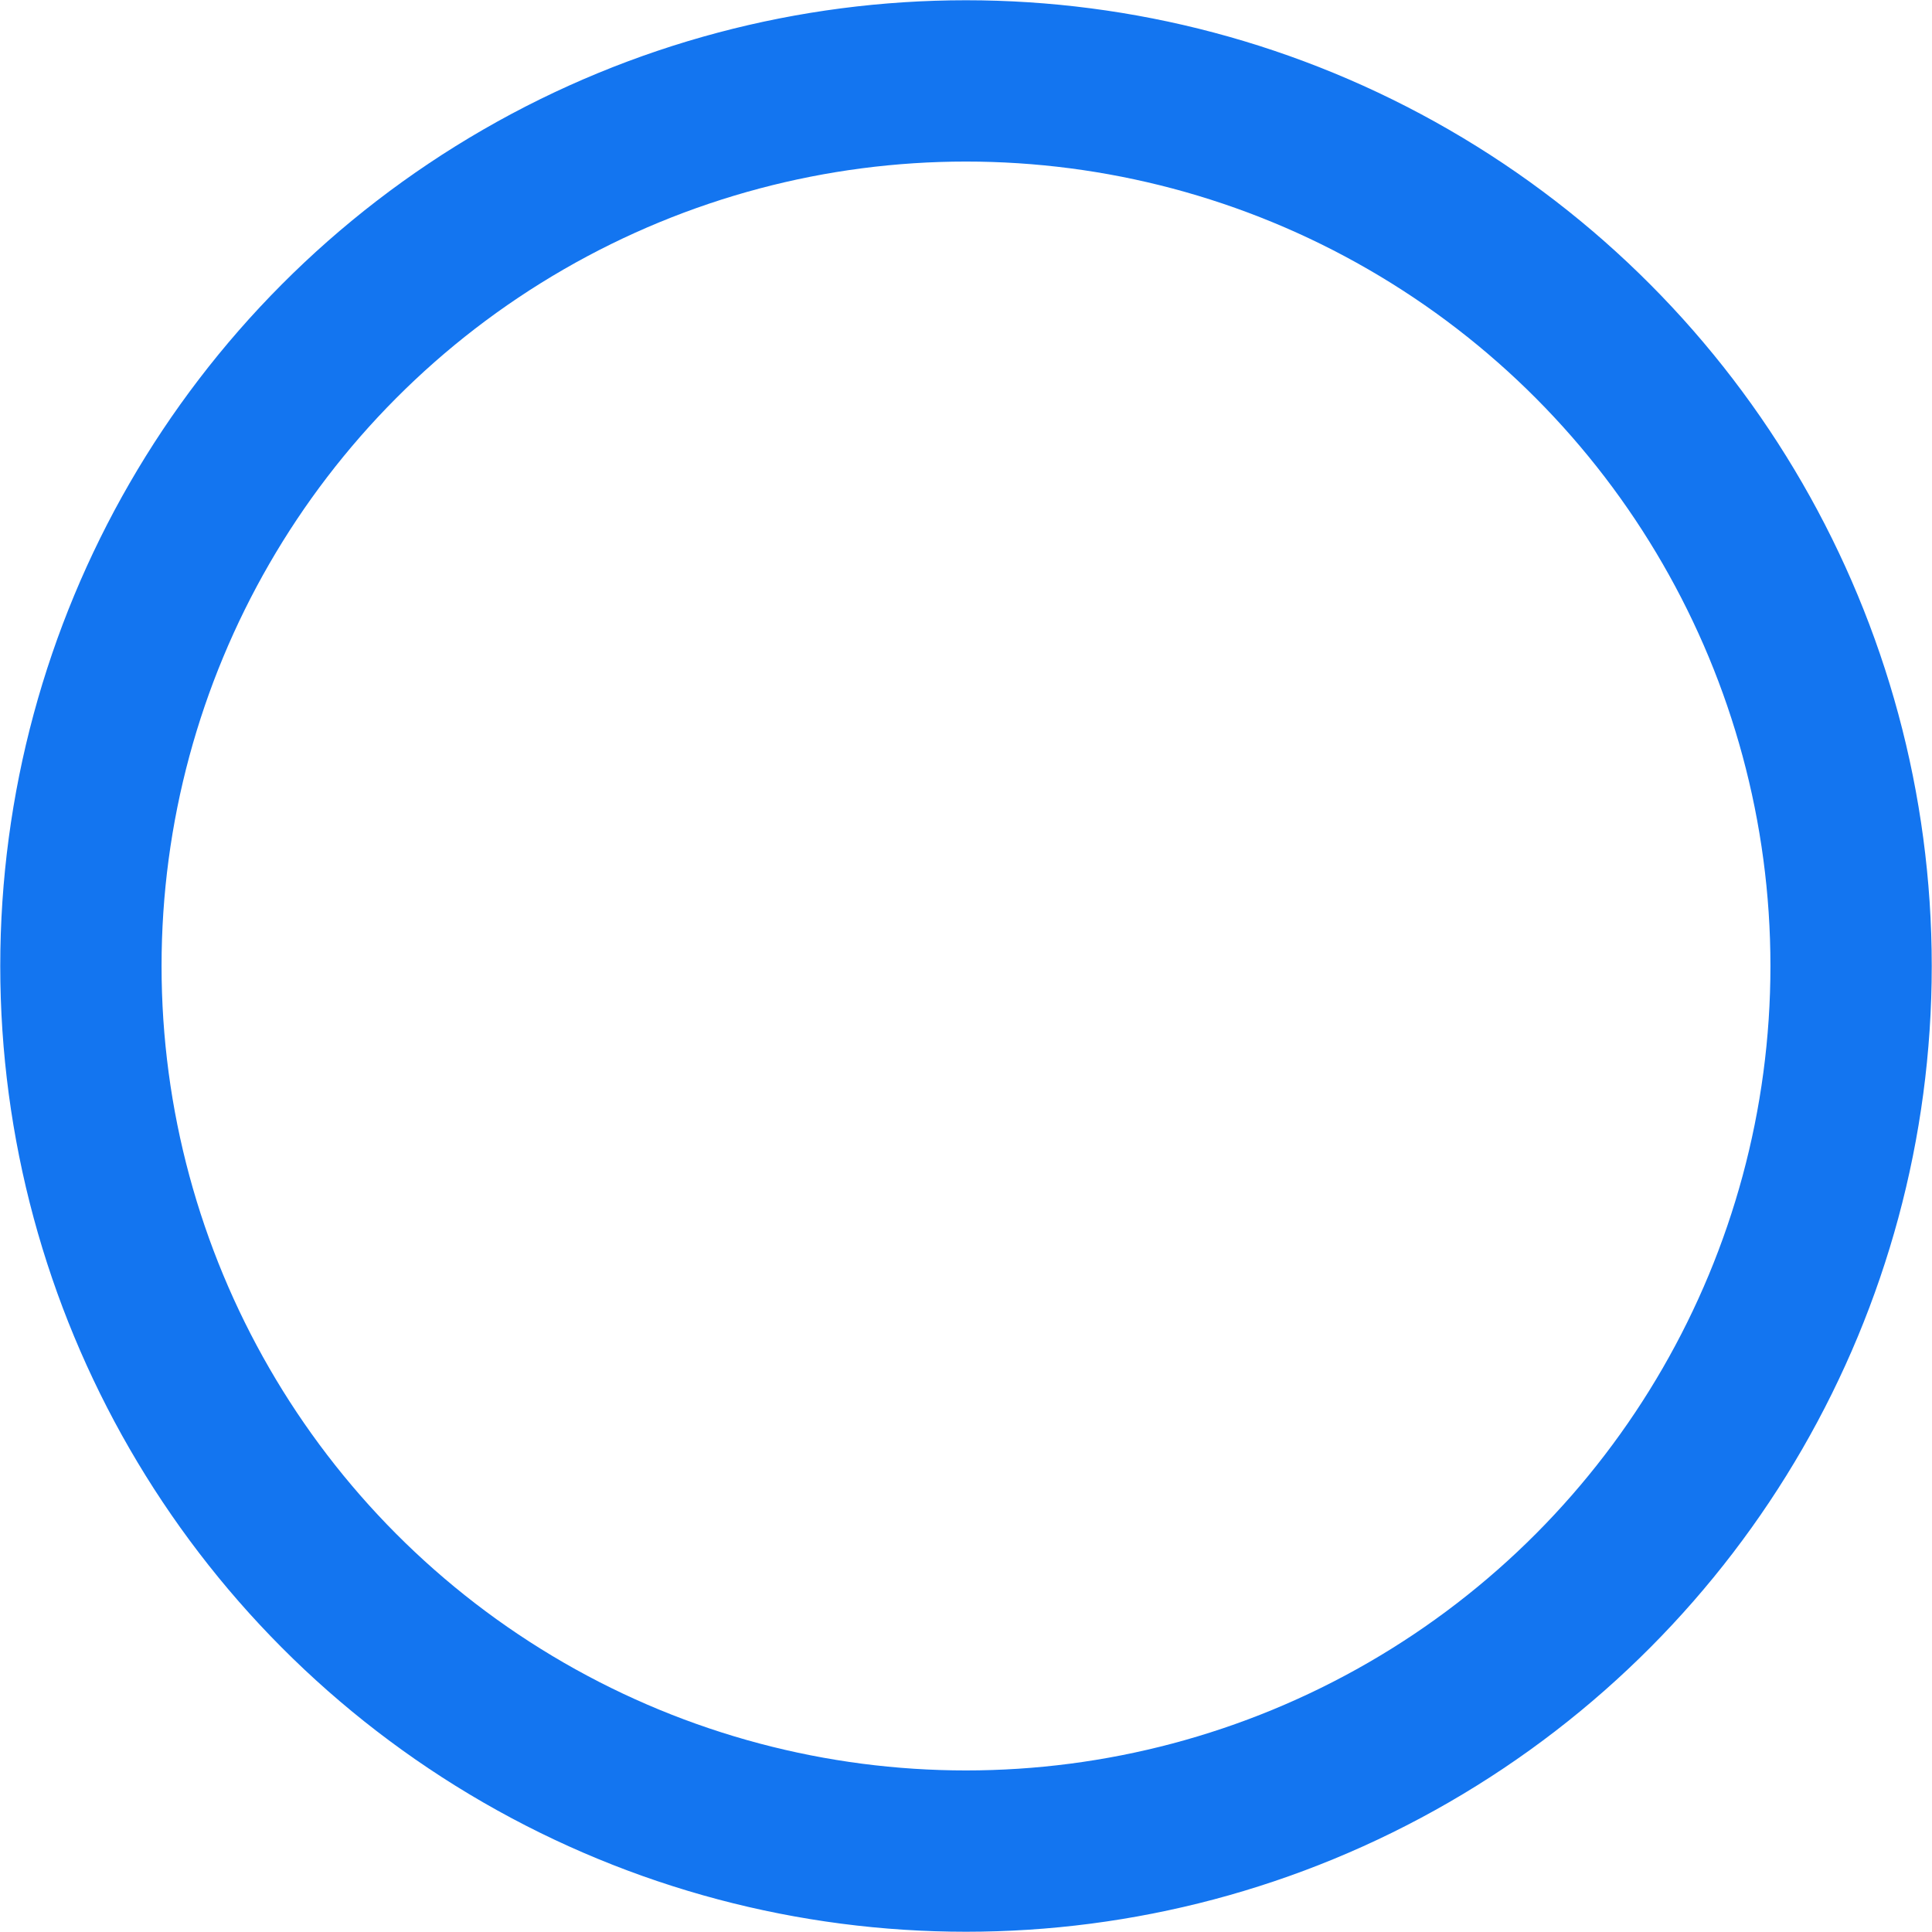<svg xmlns="http://www.w3.org/2000/svg" viewBox="0 0 305.48 305.48">
    <defs>
        <style>.cls-1,.cls-2{fill:none;stroke:#1375F0;}.cls-1{stroke-miterlimit:10;}.cls-2{stroke-miterlimit:4;stroke-width:25.01px;}</style>
    </defs>
    <g id="Layer_2" data-name="Layer 2">
        <g id="Layer_1-2" data-name="Layer 1">
            <g id="Ellipse_13" data-name="Ellipse 13">
                <circle class="cls-1" cx="152.74" cy="152.74" r="152.2"/>
                <circle class="cls-2" cx="152.74" cy="152.74" r="139.7"/>
            </g>
        </g>
    </g>
</svg>